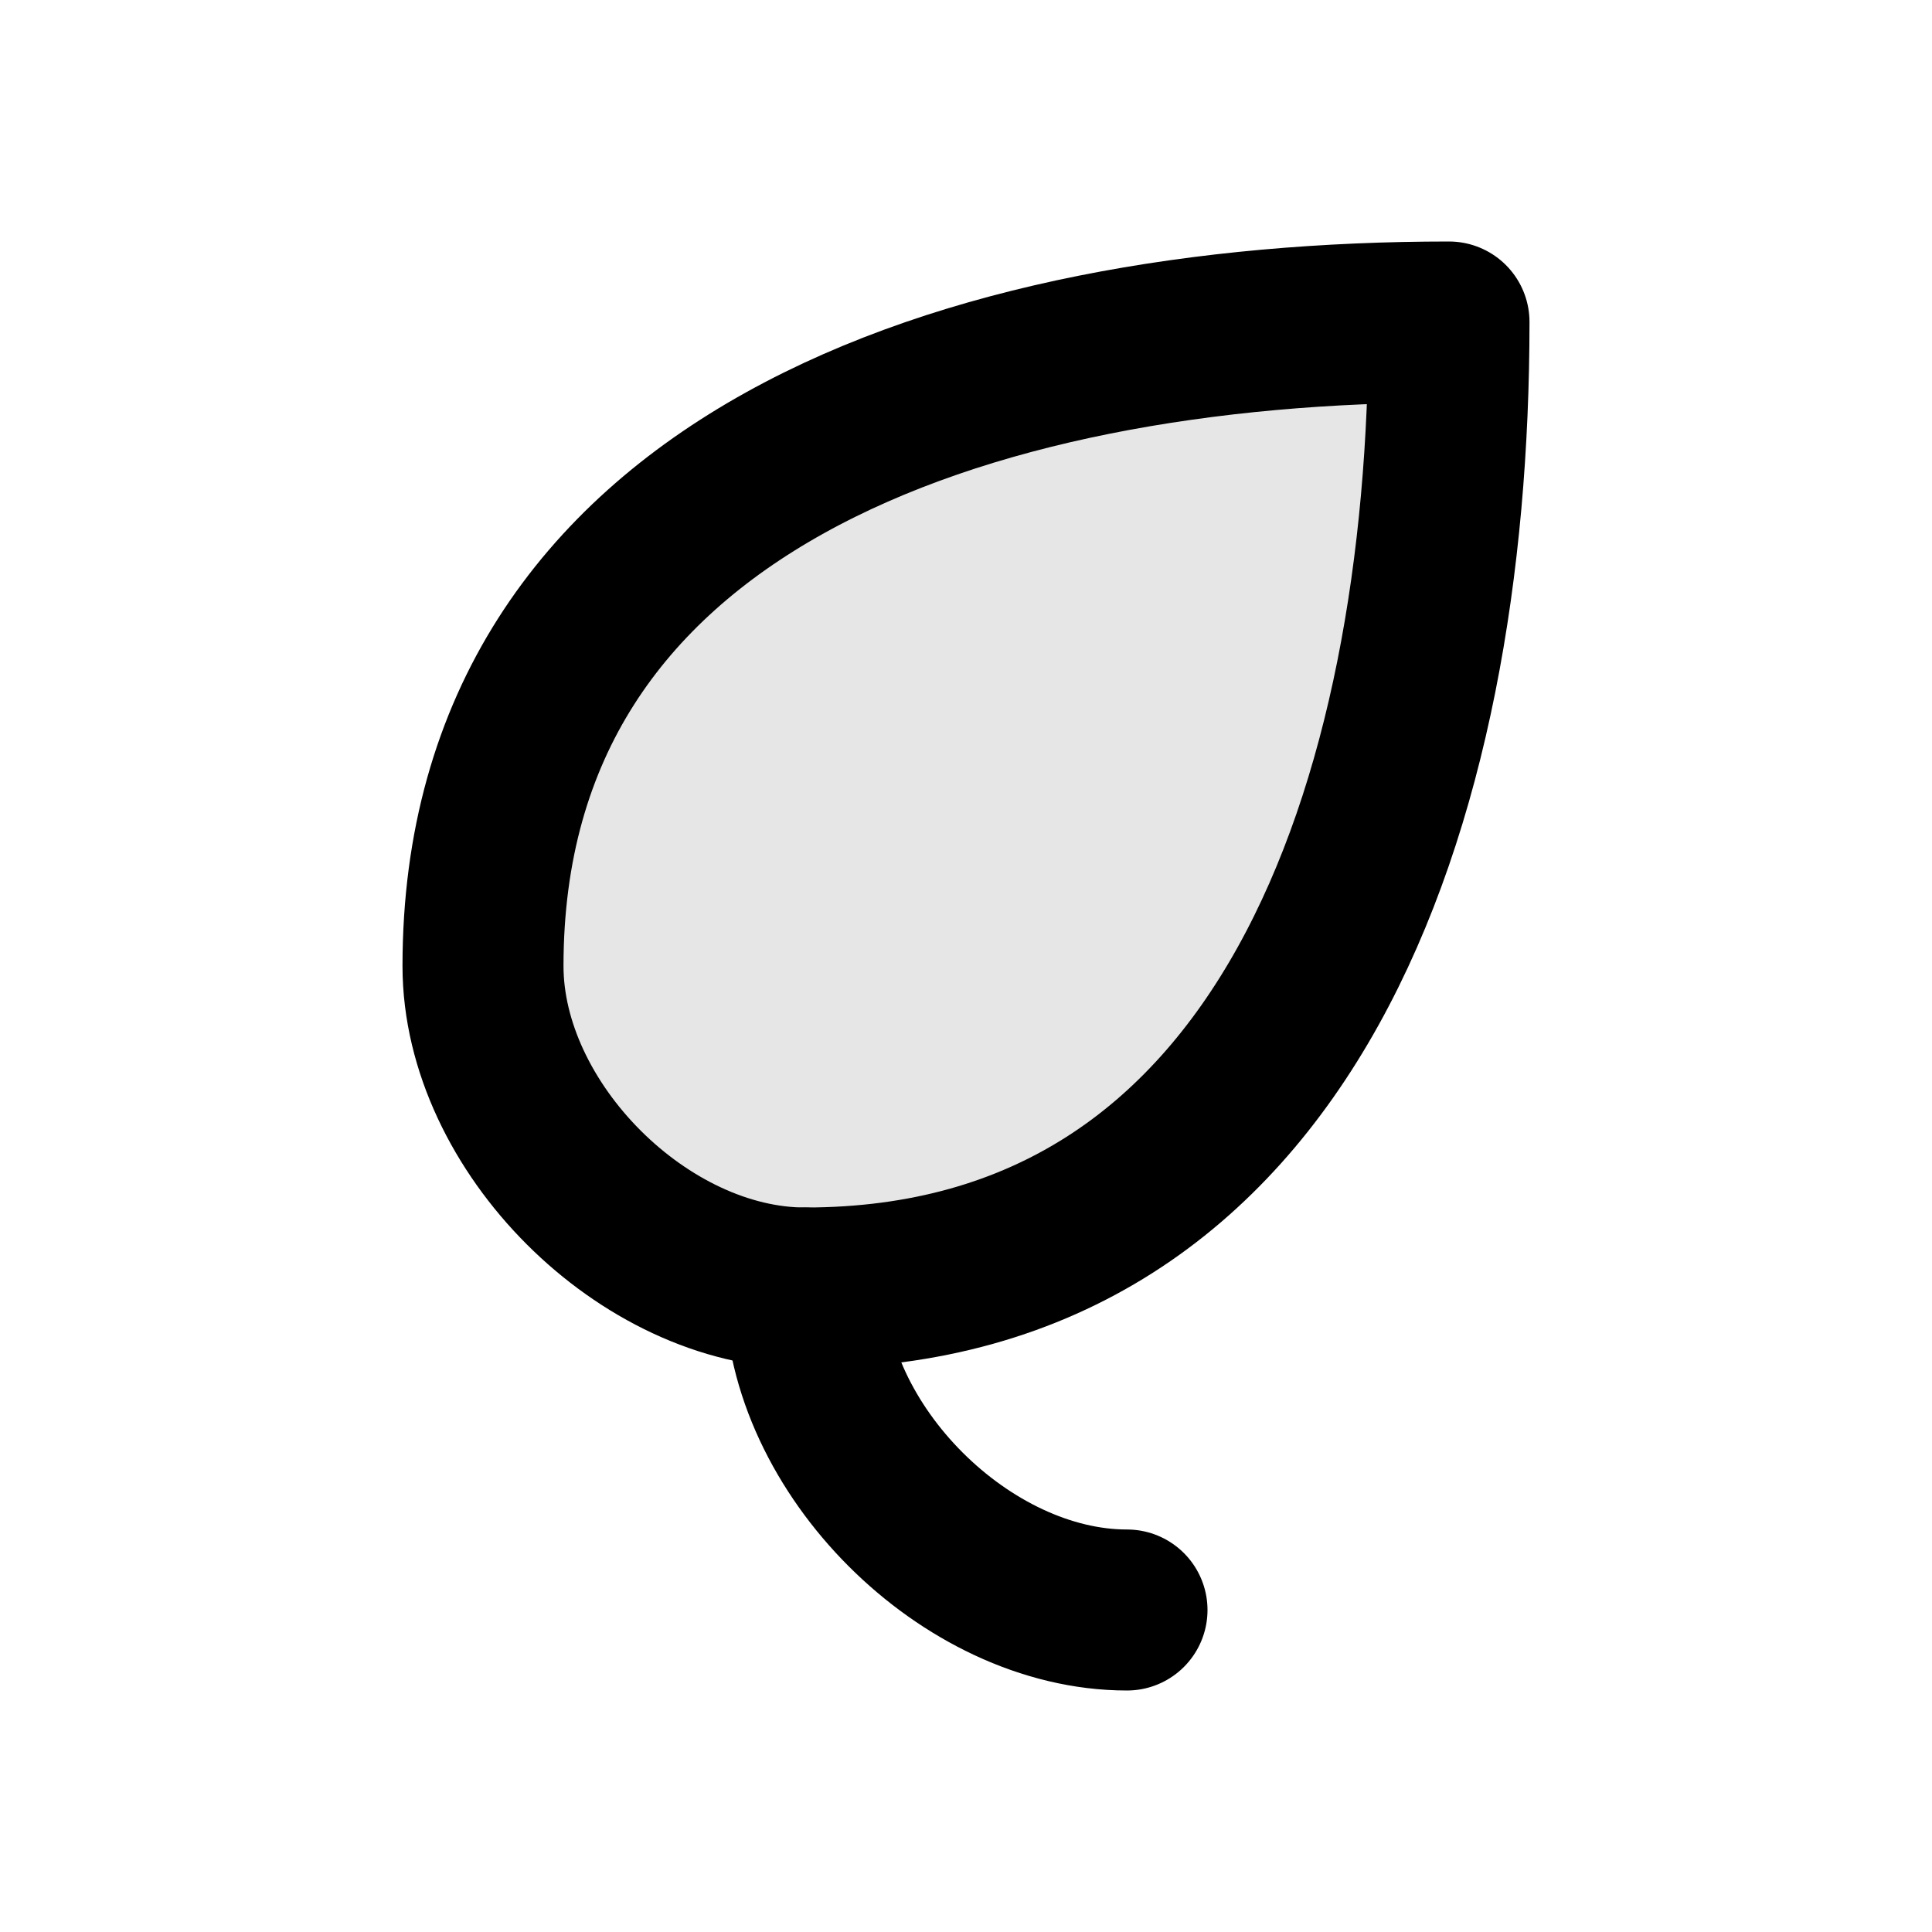 <svg xmlns="http://www.w3.org/2000/svg" viewBox="0 0 24 24" fill="none">
  <g stroke="currentColor" stroke-width="2" stroke-linecap="round" stroke-linejoin="round">
    <!-- Modern leaf shape -->
    <path d="M6 12c0-6 6-8 12-8c0 6-2 12-8 12c-2 0-4-2-4-4z" fill="currentColor" fill-opacity="0.1" />
    <!-- Stem extension -->
    <path d="M10 16c0 2 2 4 4 4" />
  </g>
  <style>
    :root { color-scheme: light dark; }
    
    /* Light mode colors */
    @media (prefers-color-scheme: light) {
      svg { 
        color: #d97706; /* amber-600 */
      }
    }
    
    /* Dark mode colors */
    @media (prefers-color-scheme: dark) {
      svg { 
        color: #f59e0b; /* amber-500 */
      }
    }
  </style>
</svg>
